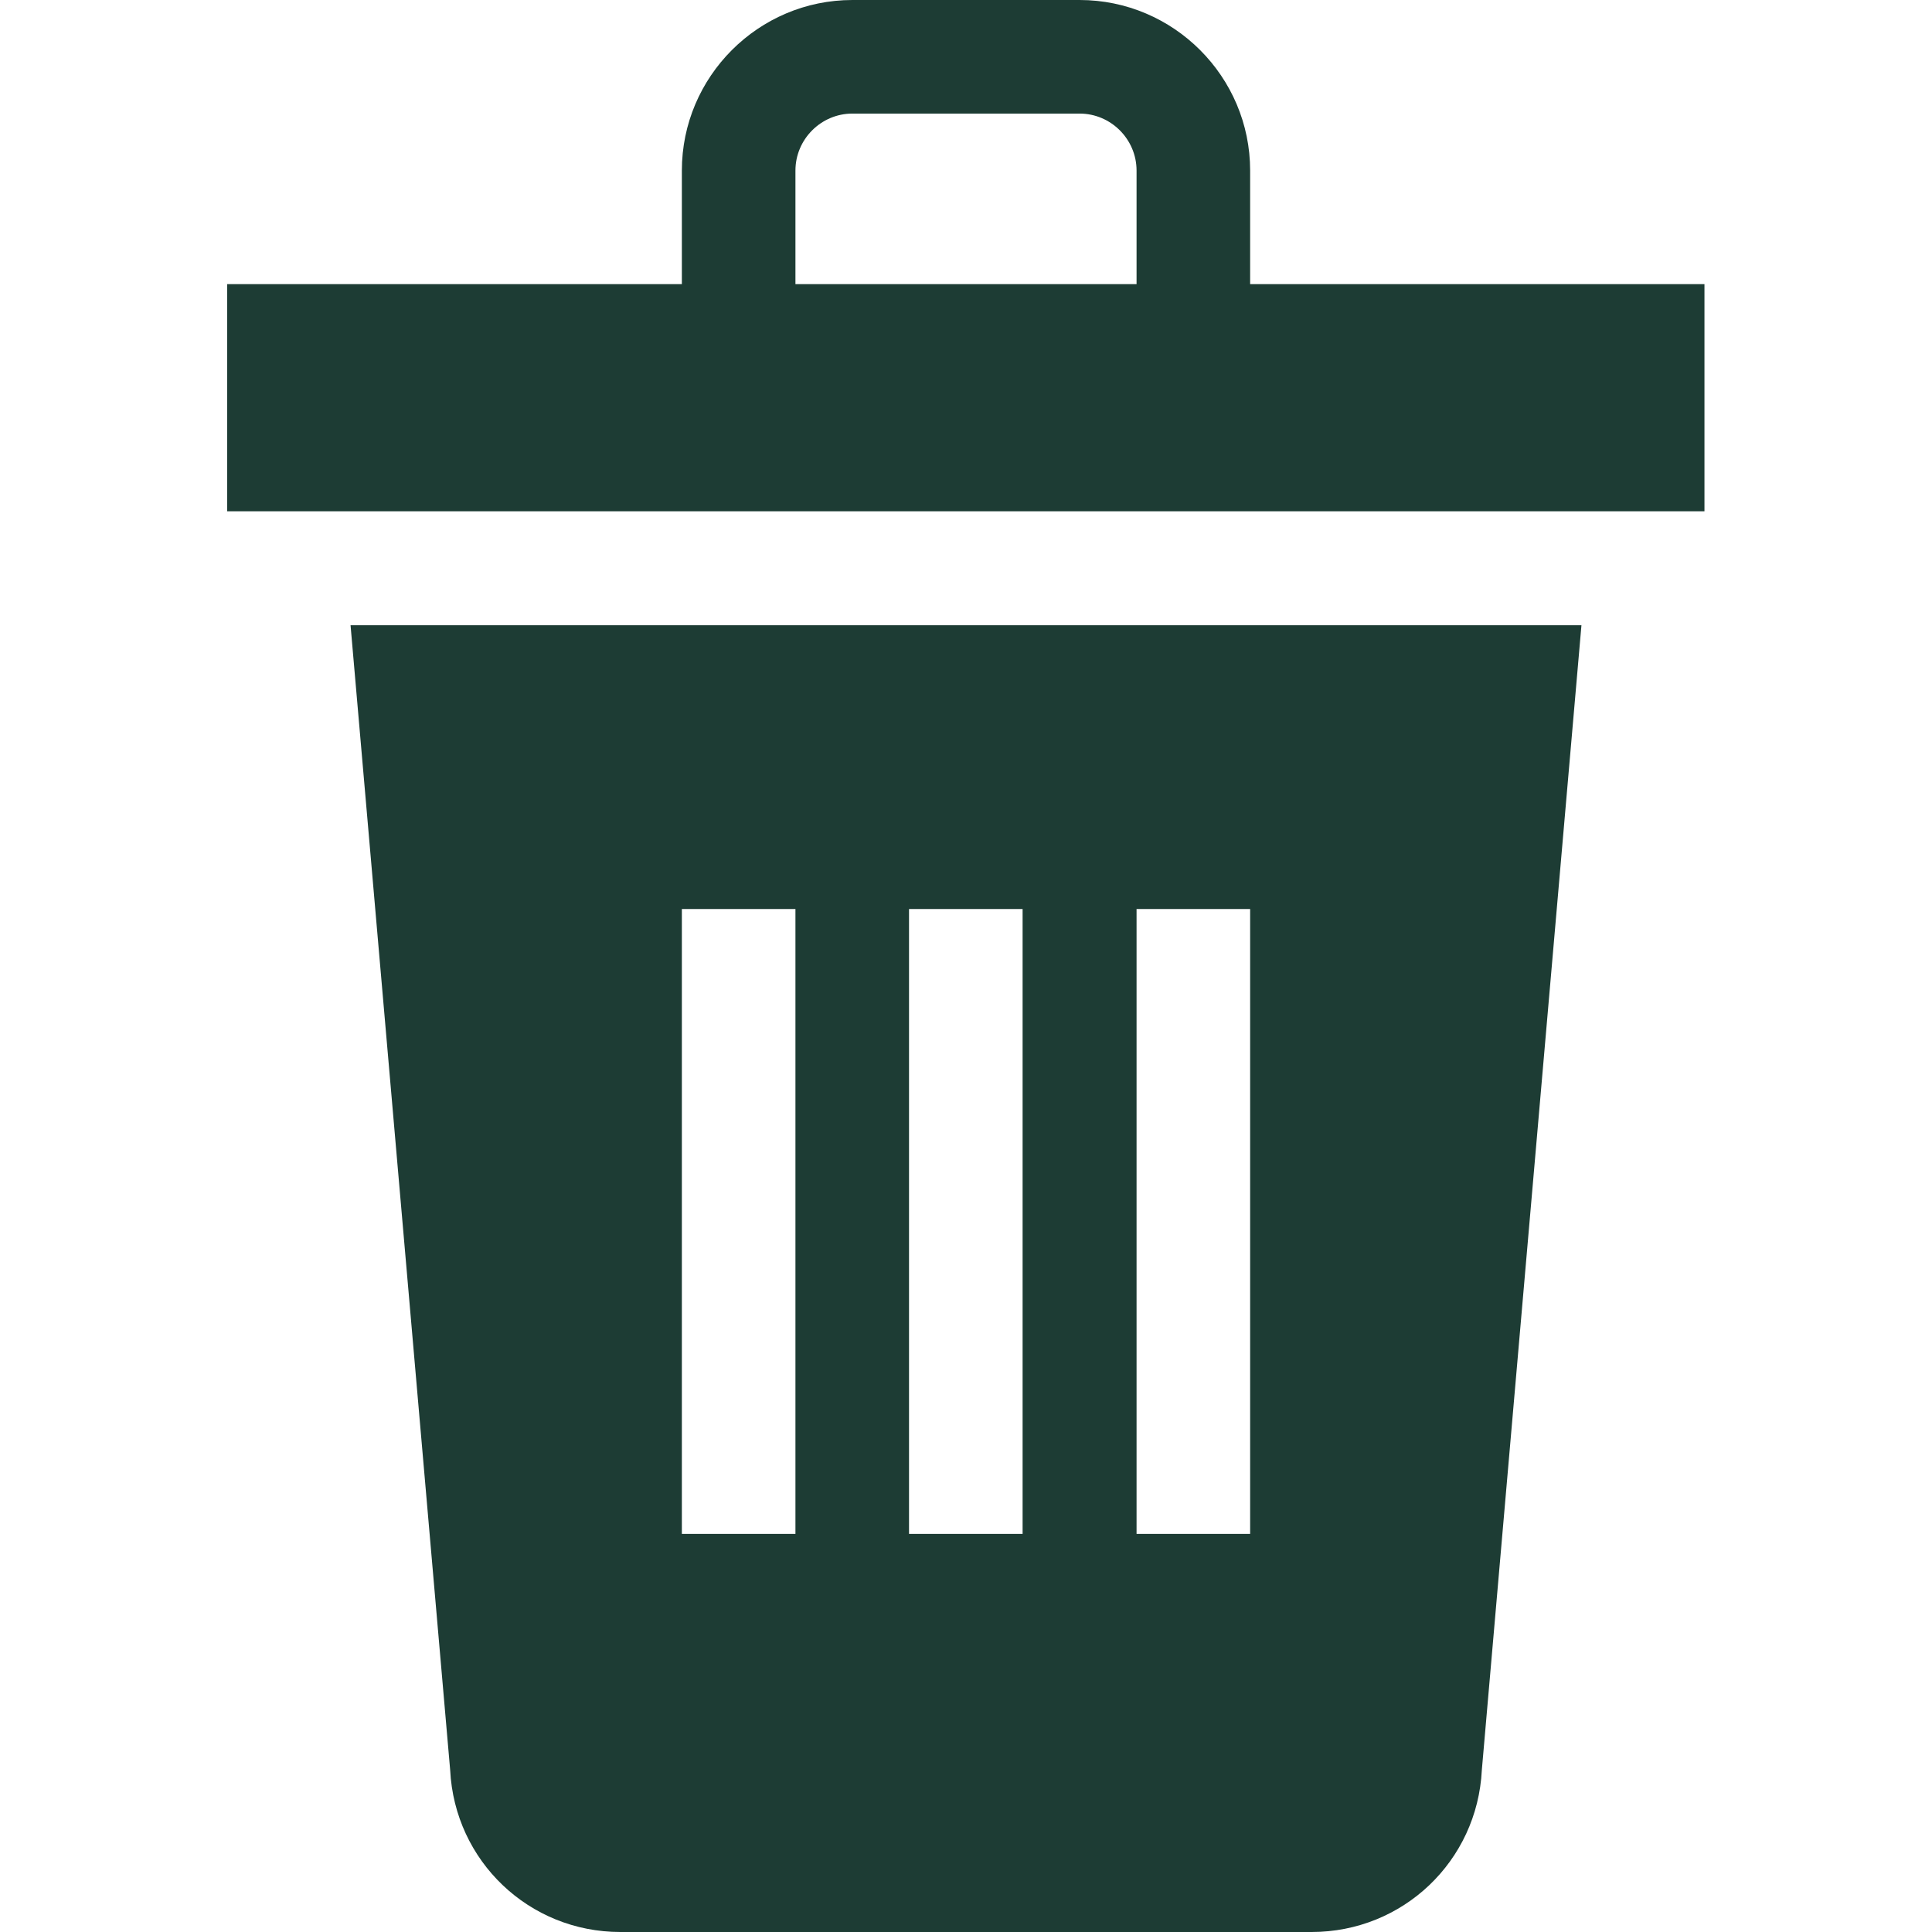 <?xml version="1.0" encoding="UTF-8"?>
<svg id="Layer_1" xmlns="http://www.w3.org/2000/svg" version="1.1" viewBox="0 0 512 512">
  <!-- Generator: Adobe Illustrator 29.2.1, SVG Export Plug-In . SVG Version: 2.1.0 Build 116)  -->
  <defs>
    <style>
      .st0 {
        fill: #1d3c34;
      }
    </style>
  </defs>
  <path class="st0" d="M119.3,469.1c1.2,24.1,20.9,42.9,45.1,42.9h183.2c24.2,0,43.9-18.8,45.1-42.9l26.4-303.4H92.9l26.4,303.4ZM301.2,240.9h30.1v165.6h-30.1v-165.6ZM240.9,240.9h30.1v165.6h-30.1v-165.6ZM180.7,240.9h30.1v165.6h-30.1v-165.6Z"/>
  <path class="st0" d="M331.3,75.3v-30.1c0-24.9-20.3-45.2-45.2-45.2h-60.2c-24.9,0-45.2,20.3-45.2,45.2v30.1H60.2v60.2h391.5v-60.2h-120.5ZM210.8,75.3v-30.1c0-8.3,6.8-15.1,15.1-15.1h60.2c8.3,0,15.1,6.8,15.1,15.1v30.1h-90.4Z"/>
</svg>